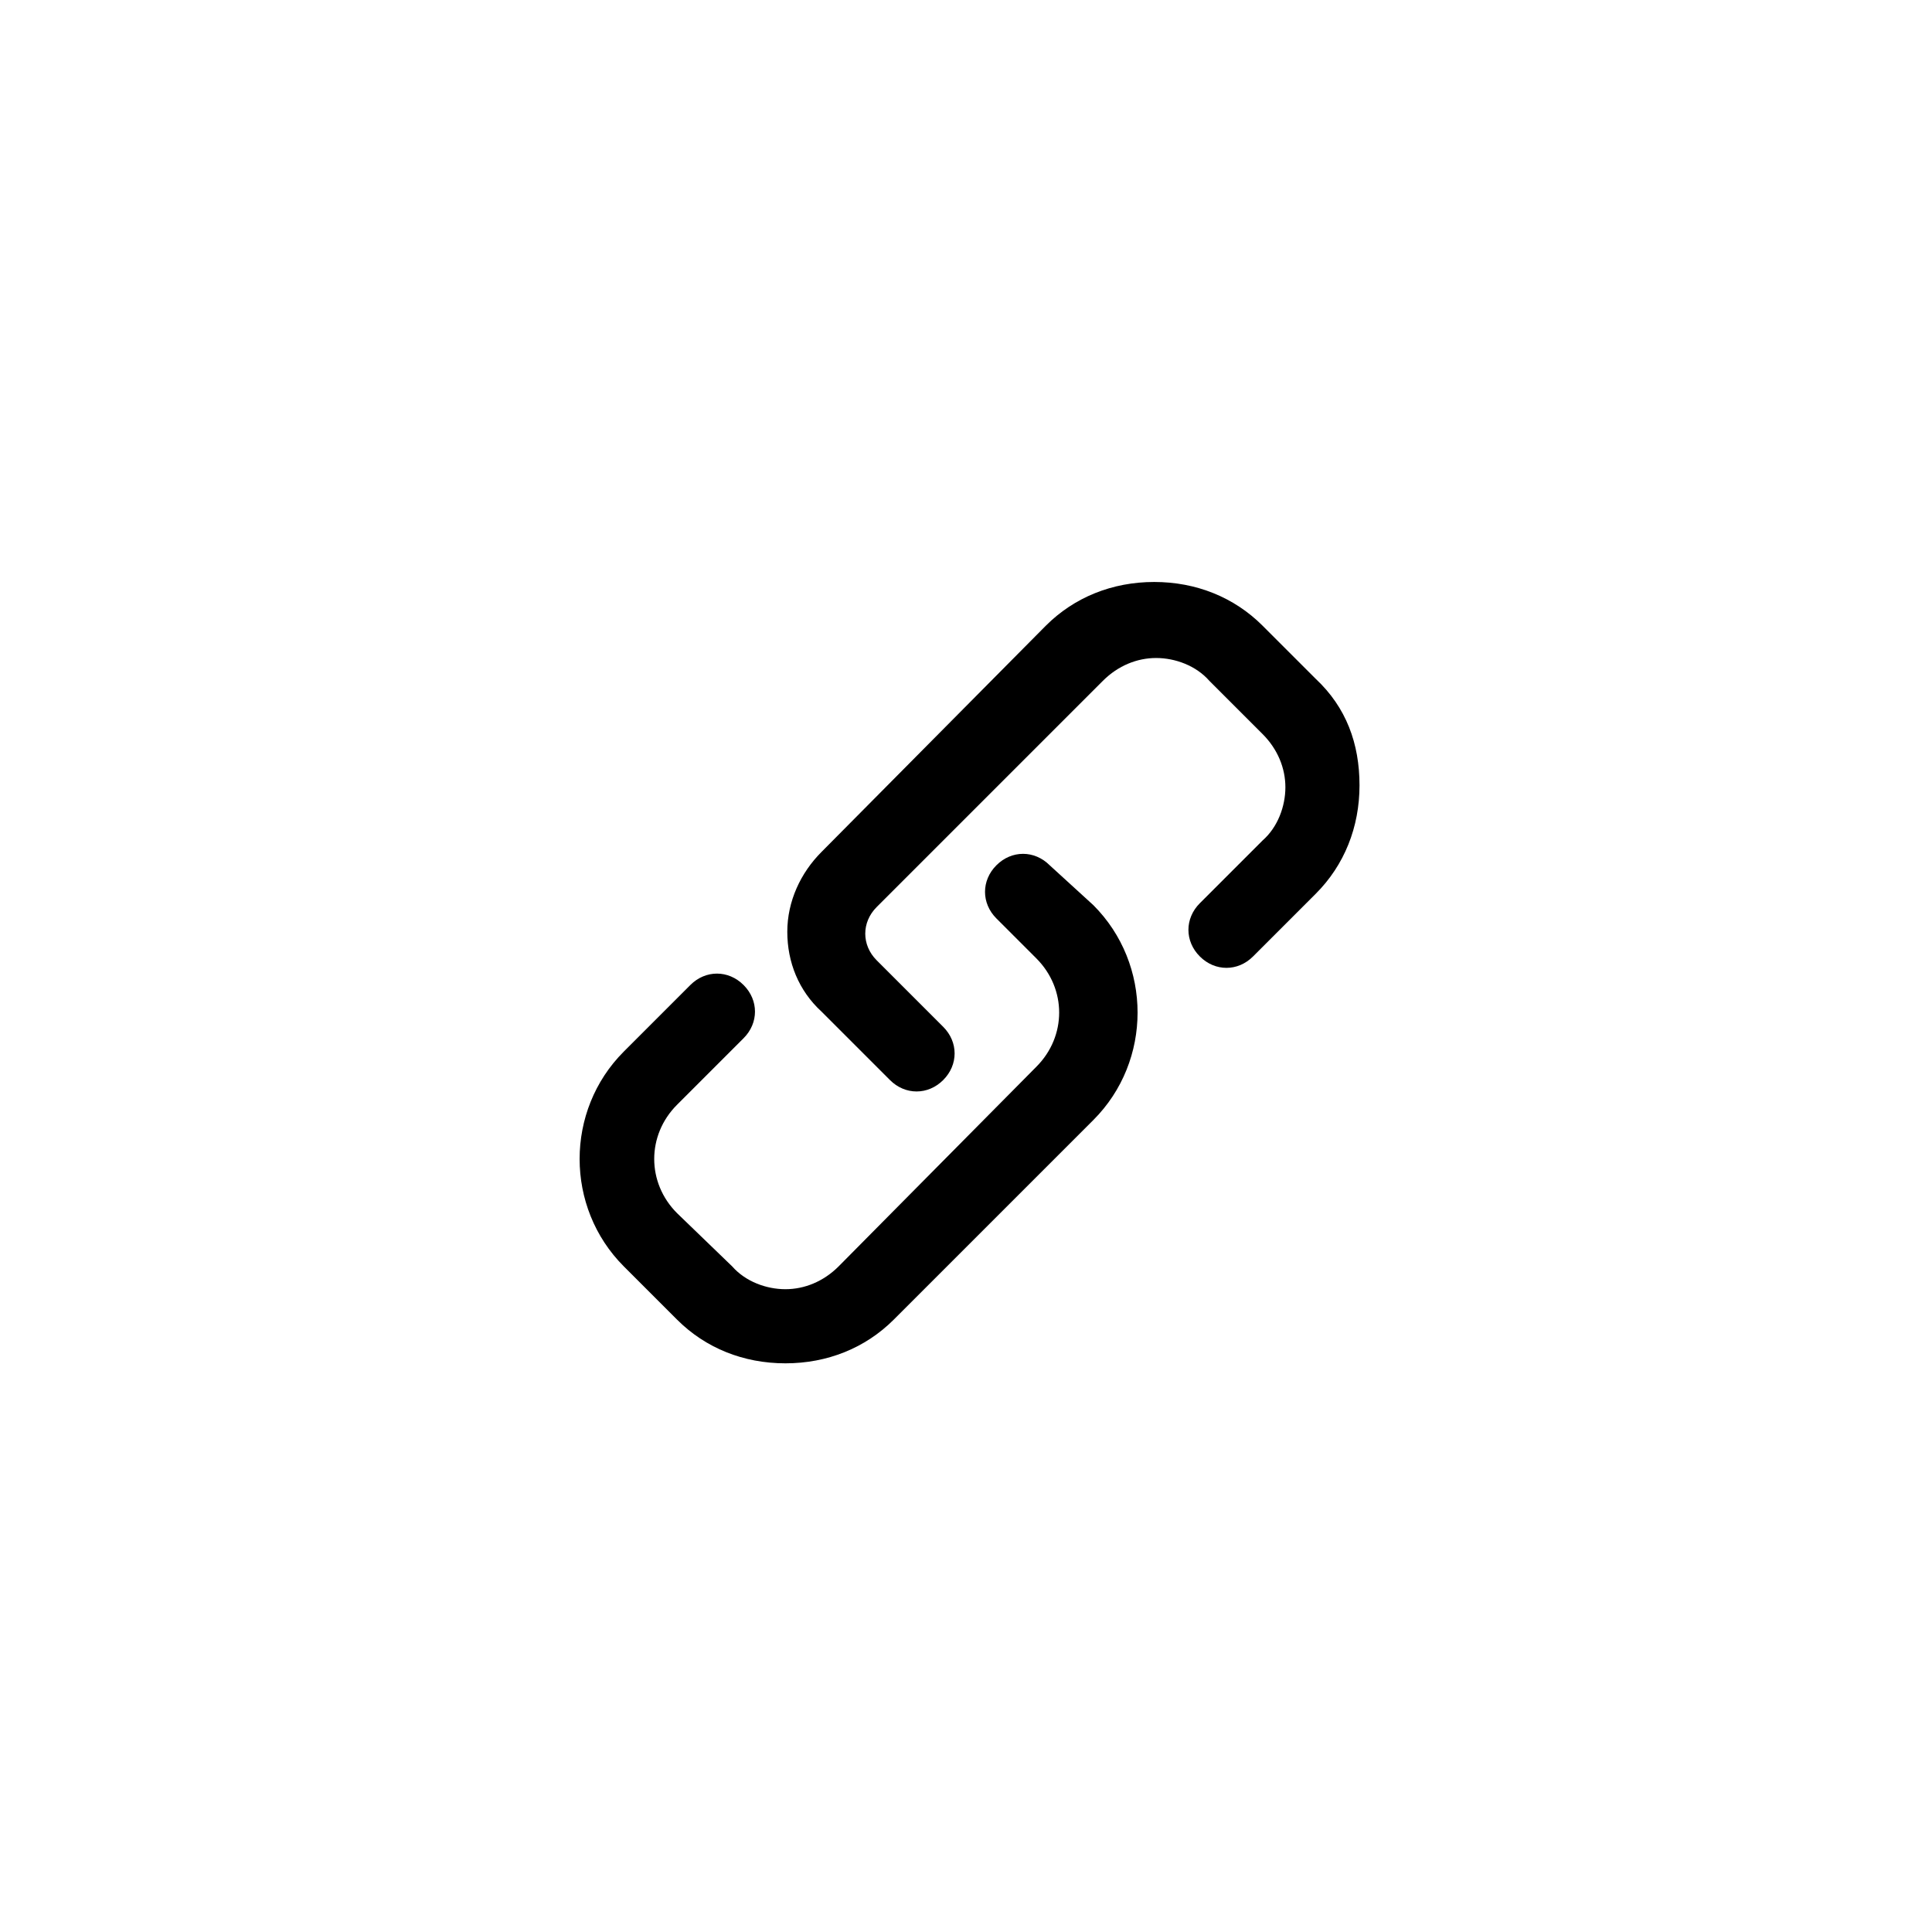 <?xml version="1.0" encoding="UTF-8"?>
<!-- Uploaded to: ICON Repo, www.svgrepo.com, Generator: ICON Repo Mixer Tools -->
<svg fill="#000000" width="800px" height="800px" version="1.1" viewBox="144 144 512 512" xmlns="http://www.w3.org/2000/svg">
 <g>
  <path d="m492.7 323.92-14.105-14.105c-7.559-7.559-17.633-11.586-28.719-11.586-11.082 0-21.16 4.031-28.719 11.586l-59.445 59.953c-5.543 5.543-9.07 13.098-9.07 21.16s3.023 15.617 9.07 21.16l18.137 18.137c2.016 2.016 4.535 3.023 7.055 3.023 2.519 0 5.039-1.008 7.055-3.023 4.031-4.031 4.031-10.078 0-14.105l-17.633-17.633c-2.016-2.016-3.023-4.535-3.023-7.055 0-2.519 1.008-5.039 3.023-7.055l59.953-59.953c4.031-4.031 9.07-6.047 14.105-6.047 5.039 0 10.578 2.016 14.105 6.047l14.105 14.105c4.031 4.031 6.047 9.07 6.047 14.105 0 5.039-2.016 10.578-6.047 14.105l-16.625 16.625c-4.031 4.031-4.031 10.078 0 14.105 4.031 4.031 10.078 4.031 14.105 0l16.625-16.625c7.559-7.559 11.586-17.633 11.586-28.719 0-11.074-3.523-20.648-11.586-28.207z"/>
  <path d="m422.17 373.3c-4.031-4.031-10.078-4.031-14.105 0-4.031 4.031-4.031 10.078 0 14.105l10.578 10.578c8.062 8.062 8.062 20.656 0 28.719l-52.398 52.902c-4.031 4.031-9.07 6.047-14.105 6.047-5.039 0-10.578-2.016-14.105-6.047l-14.613-14.109c-8.062-8.062-8.062-20.656 0-28.719l17.633-17.633c4.031-4.031 4.031-10.078 0-14.105-4.031-4.031-10.078-4.031-14.105 0l-17.633 17.637c-15.617 15.617-15.617 41.312 0 56.93l14.105 14.105c7.559 7.559 17.633 11.586 28.719 11.586 11.082 0 21.16-4.031 28.719-11.586l52.898-52.898c15.617-15.617 15.617-41.312 0-56.93z"/>
 </g>
</svg>